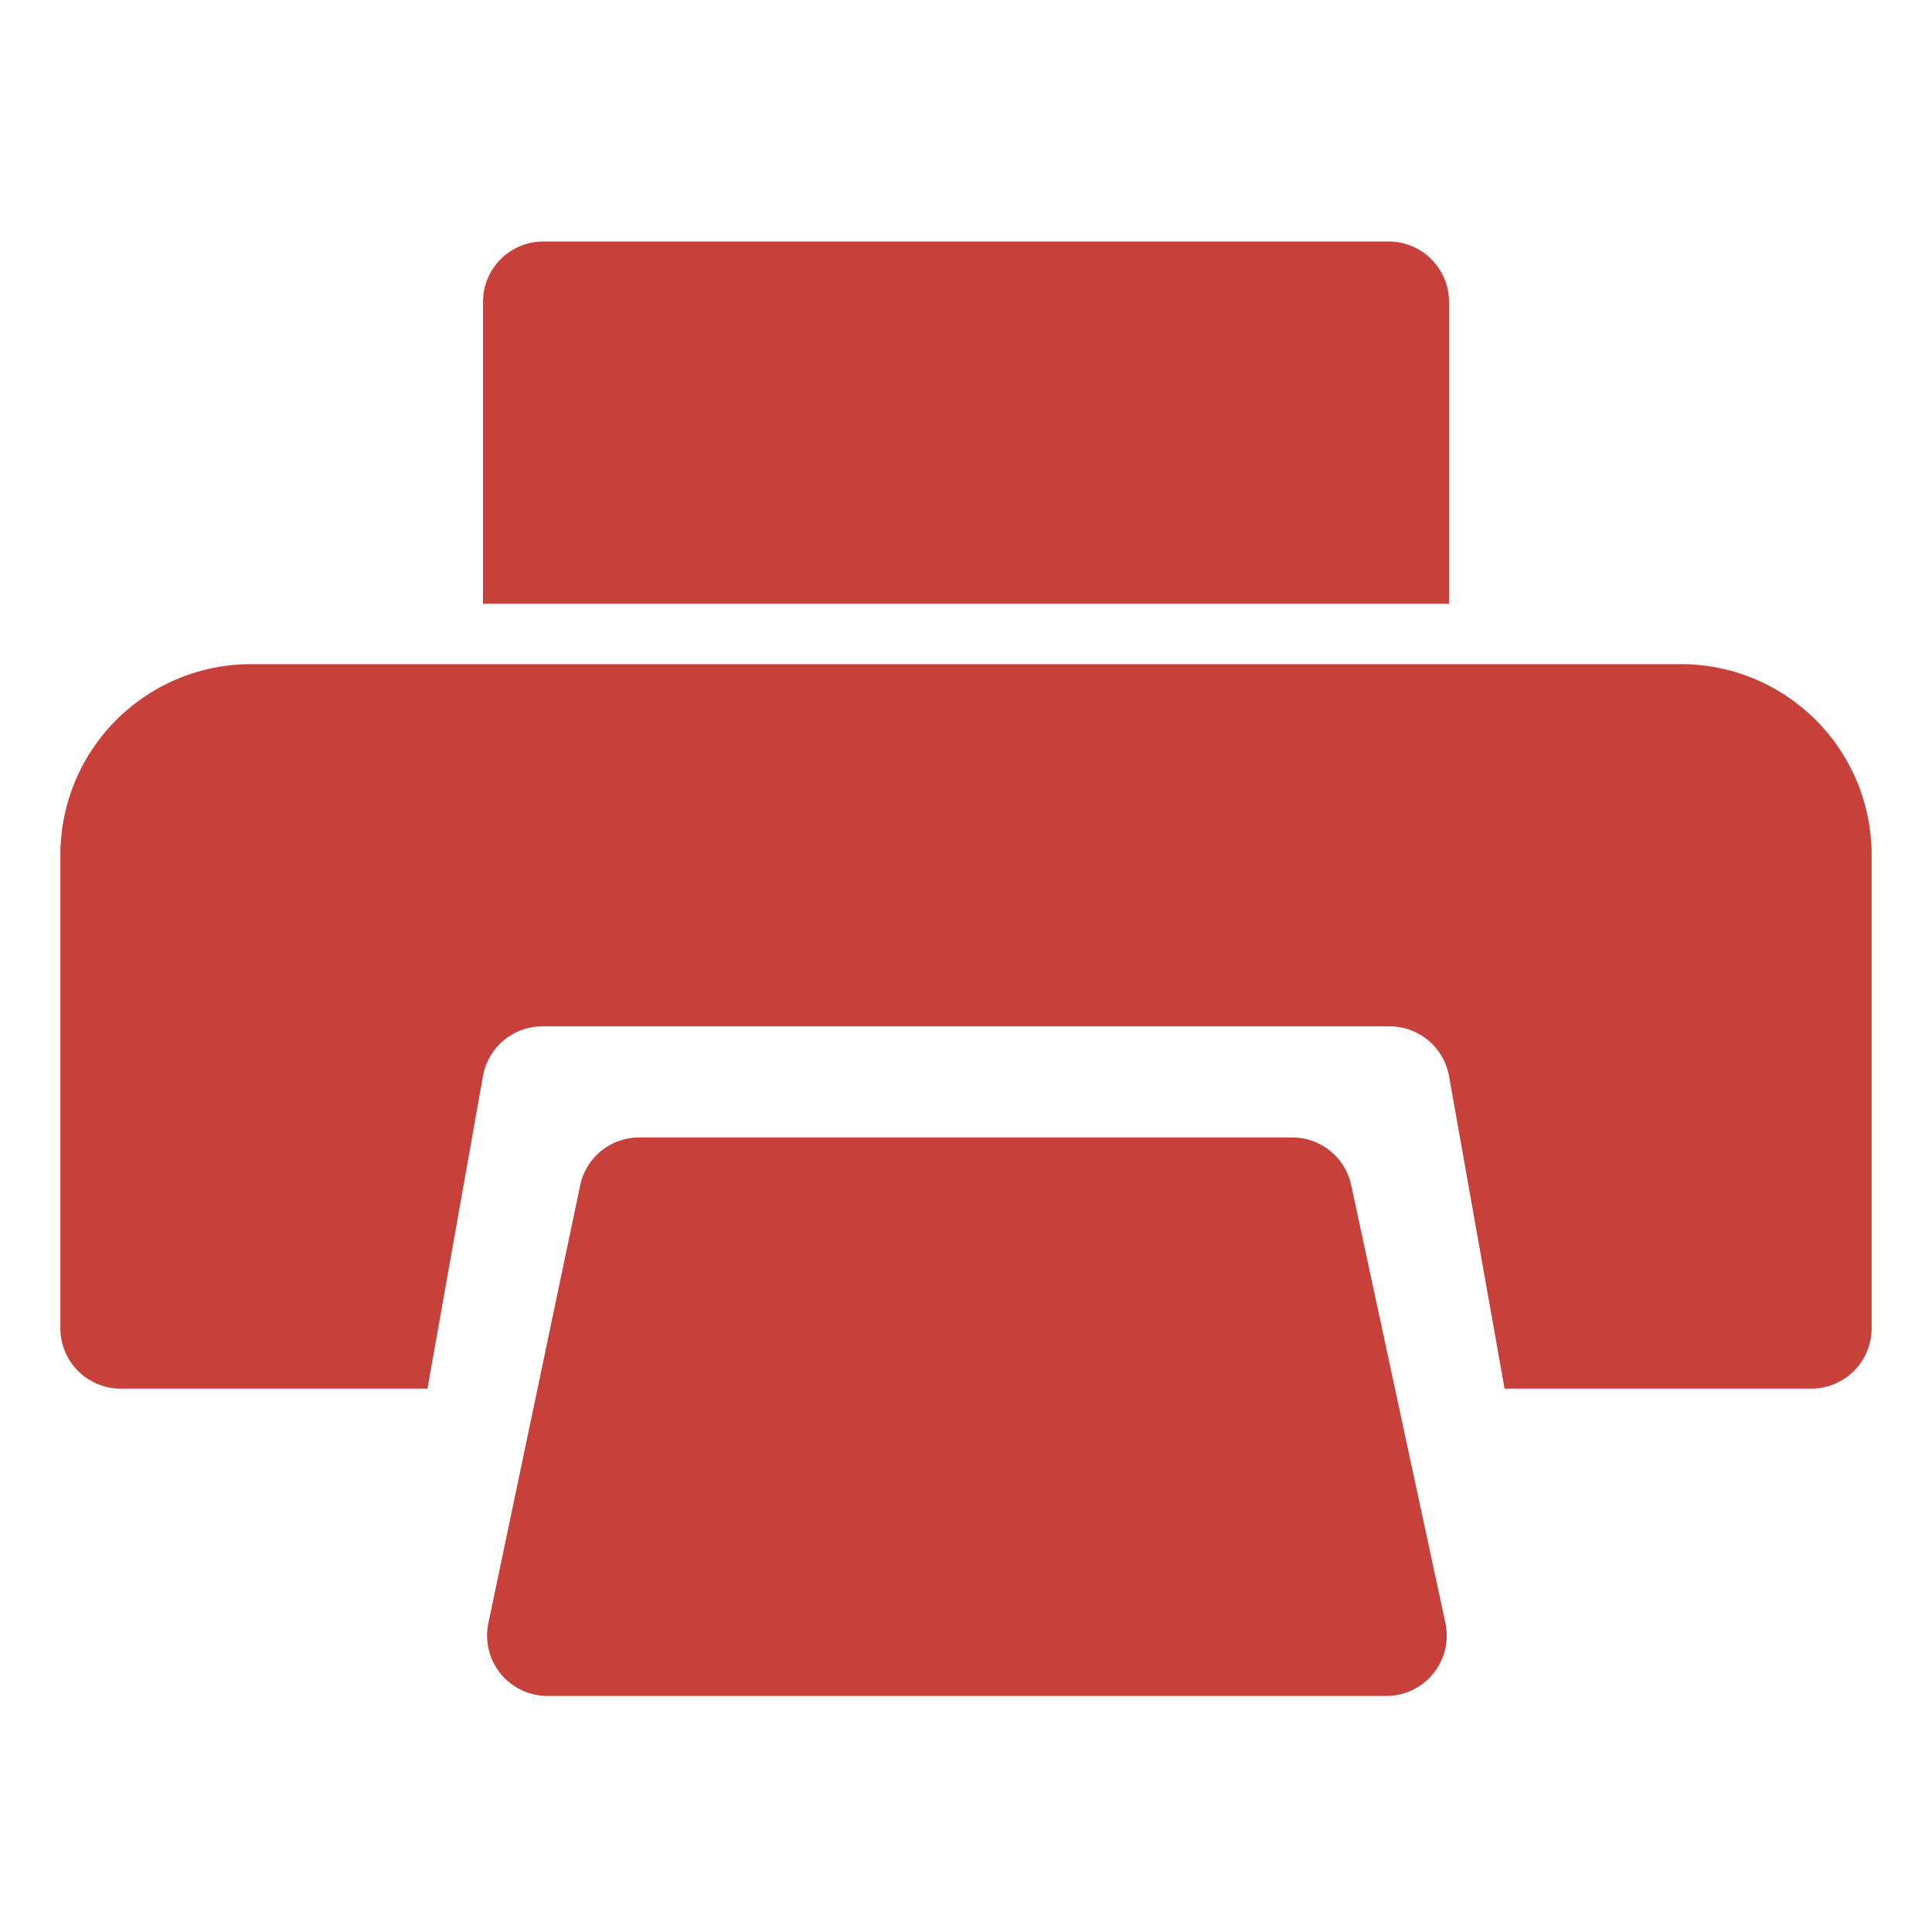 <svg xmlns="http://www.w3.org/2000/svg" version="1.1" xmlns:xlink="http://www.w3.org/1999/xlink" width="512" height="512" x="0" y="0" viewBox="0 0 32 32" style="enable-background:new 0 0 512 512" xml:space="preserve" class=""><g><path d="M22.38 19.63a1 1 0 0 0-1-.79H10.61a1 1 0 0 0-1 .79l-1.52 7.25a1 1 0 0 0 1 1.21h13.85a1 1 0 0 0 1-1.21z" fill="#c8403a" opacity="1" data-original="#000000"></path><path d="M27.84 11H4.16A3.16 3.16 0 0 0 1 14.16V22a1 1 0 0 0 1 1h5.08L8 17.82A1 1 0 0 1 9 17h14a1 1 0 0 1 1 .82l.92 5.18H30a1 1 0 0 0 1-1v-7.84A3.16 3.16 0 0 0 27.84 11zM24 5a1 1 0 0 0-1-1H9a1 1 0 0 0-1 1v5h16z" fill="#c8403a" opacity="1" data-original="#000000"></path></g></svg>